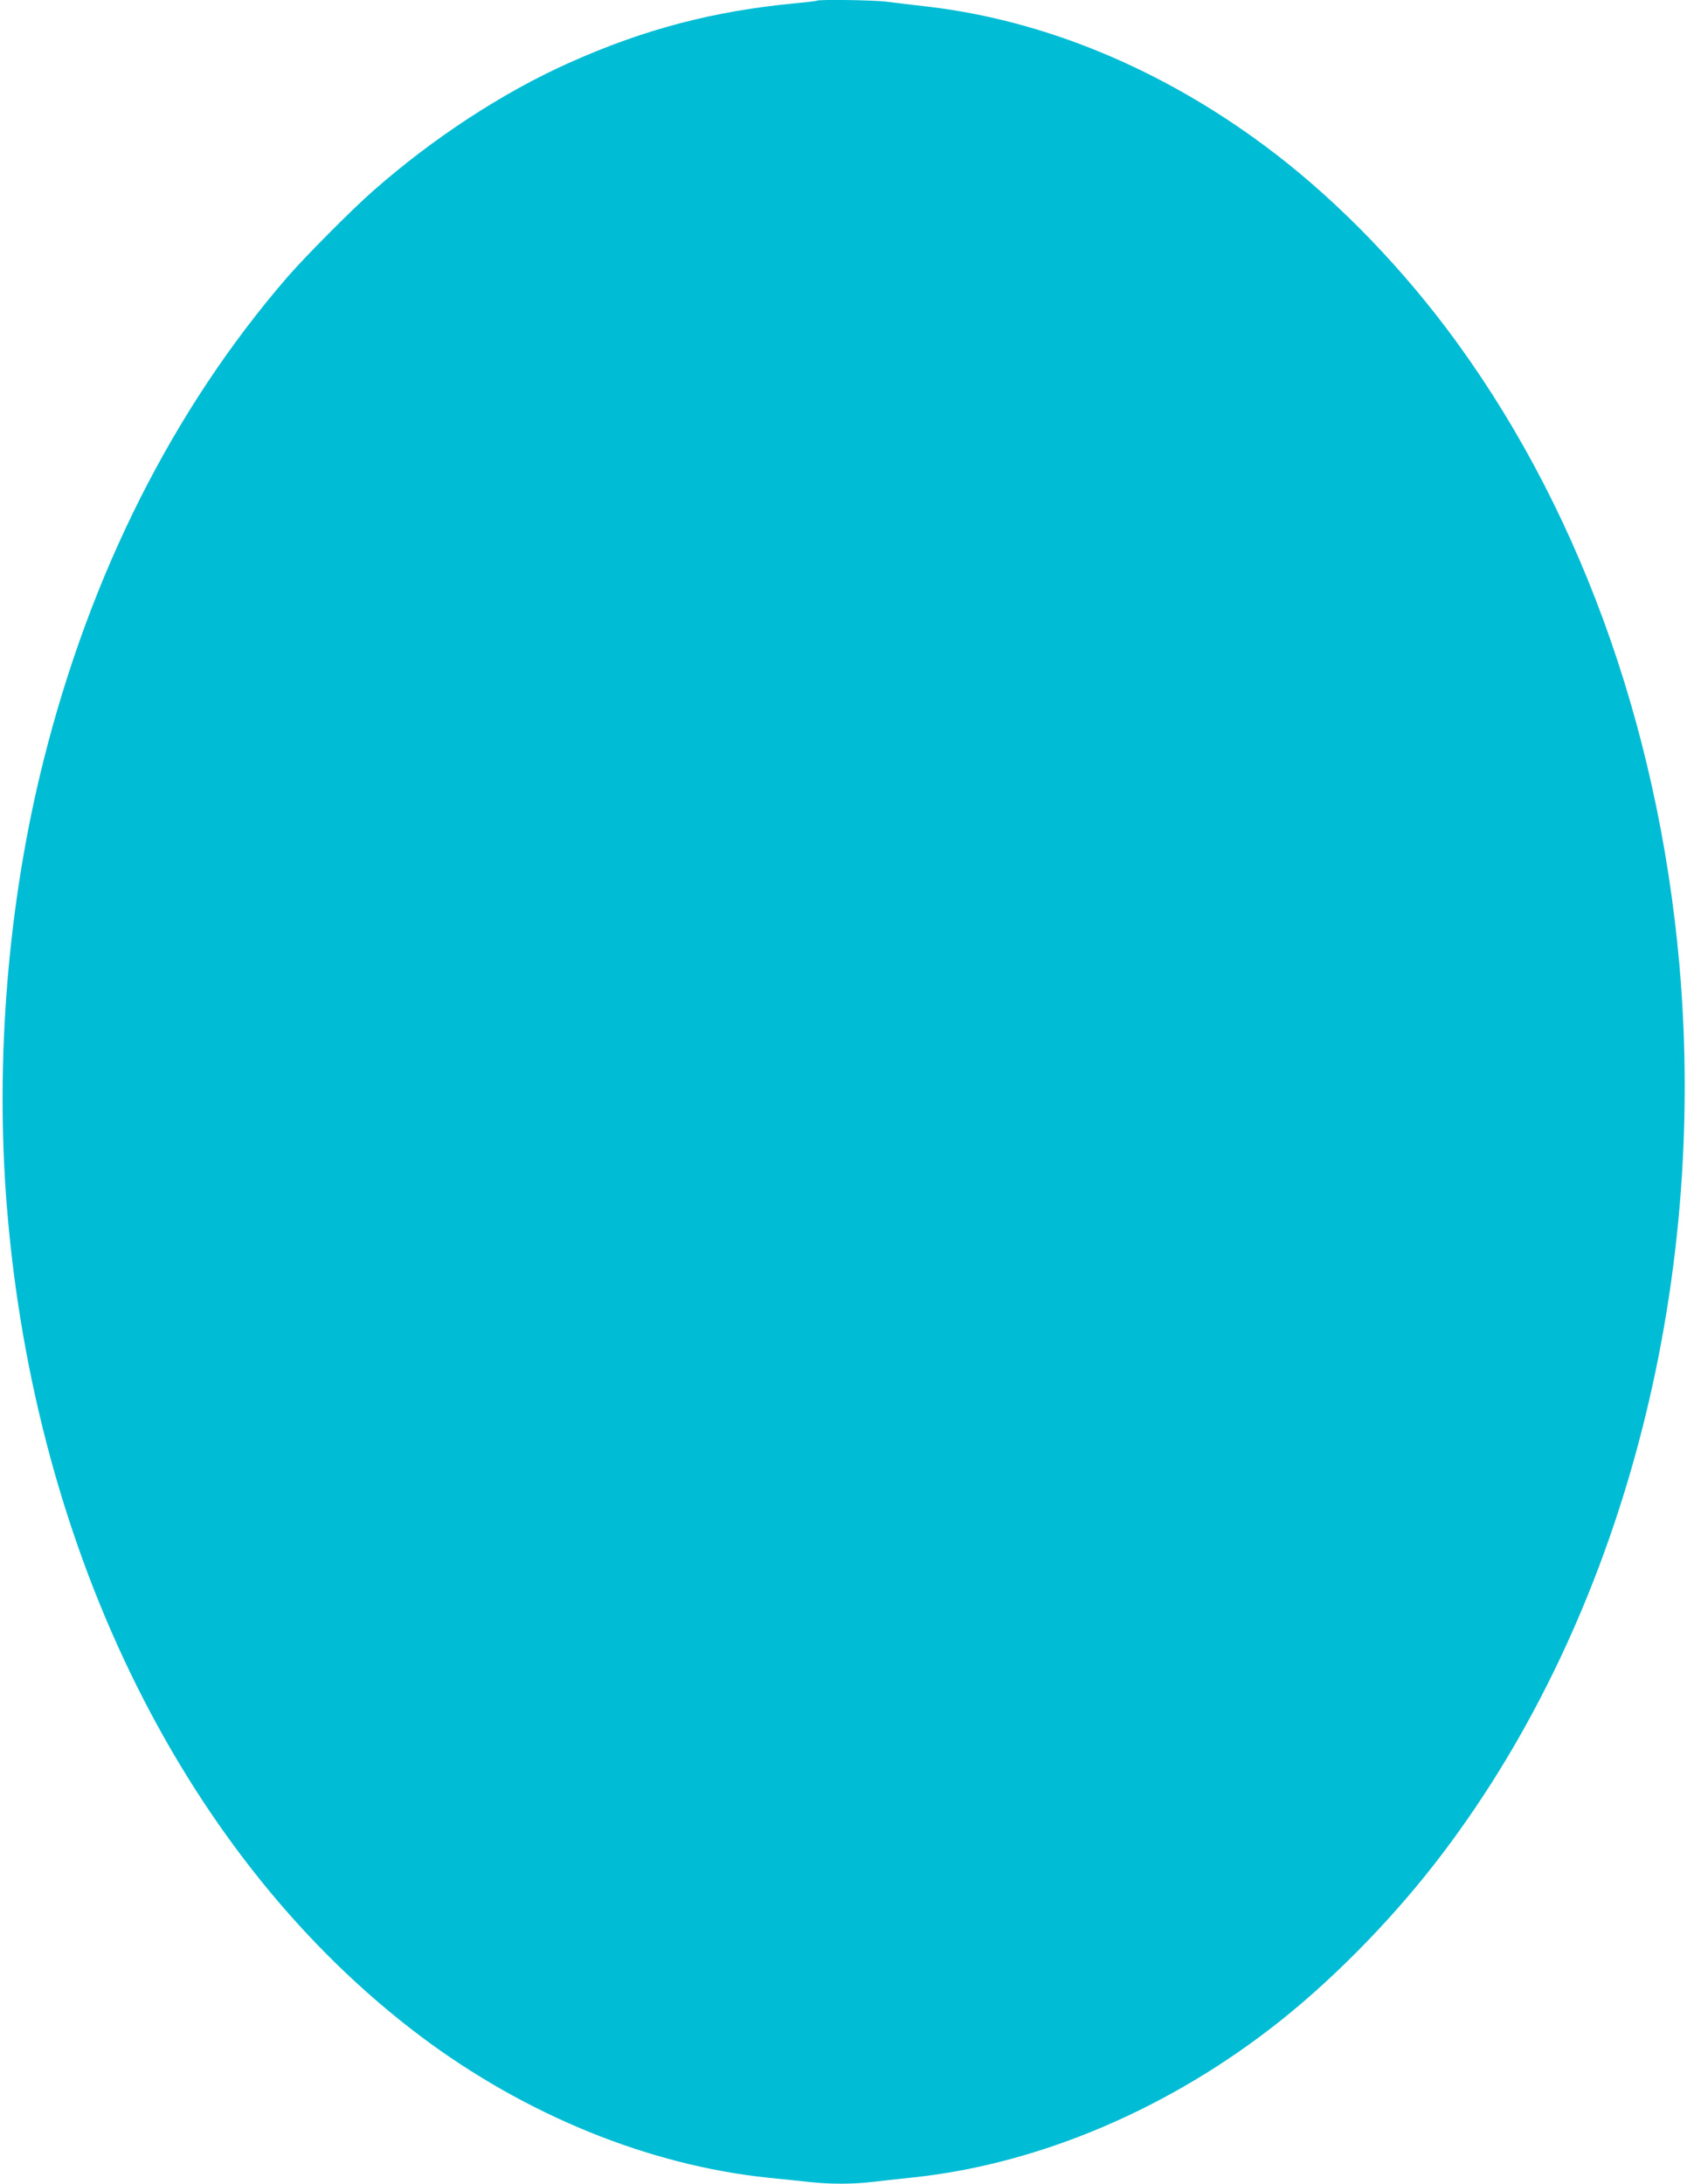<?xml version="1.0" standalone="no"?>
<!DOCTYPE svg PUBLIC "-//W3C//DTD SVG 20010904//EN"
 "http://www.w3.org/TR/2001/REC-SVG-20010904/DTD/svg10.dtd">
<svg version="1.0" xmlns="http://www.w3.org/2000/svg"
 width="989pt" height="1280pt" viewBox="0 0 989 1280"
 preserveAspectRatio="xMidYMid meet">
<g transform="translate(0,1280) scale(0.1,-0.1)"
fill="#00bcd4" stroke="none">
<path d="M4789 12796 c-2 -2 -58 -9 -124 -15 -479 -45 -889 -152 -1330 -350
-387 -173 -799 -442 -1151 -753 -123 -108 -396 -383 -500 -503 -668 -773
-1153 -1735 -1429 -2834 -208 -828 -284 -1751 -215 -2611 164 -2041 1059
-3837 2425 -4865 615 -462 1338 -757 2040 -830 83 -8 191 -20 242 -25 117 -13
252 -13 362 0 47 6 154 17 236 26 746 77 1518 406 2165 922 335 267 684 628
954 987 1041 1379 1549 3298 1381 5205 -126 1412 -605 2719 -1368 3729 -310
410 -683 785 -1062 1066 -607 451 -1286 733 -1966 815 -90 10 -203 24 -250 30
-83 10 -401 14 -410 6z"/>
</g>
</svg>
